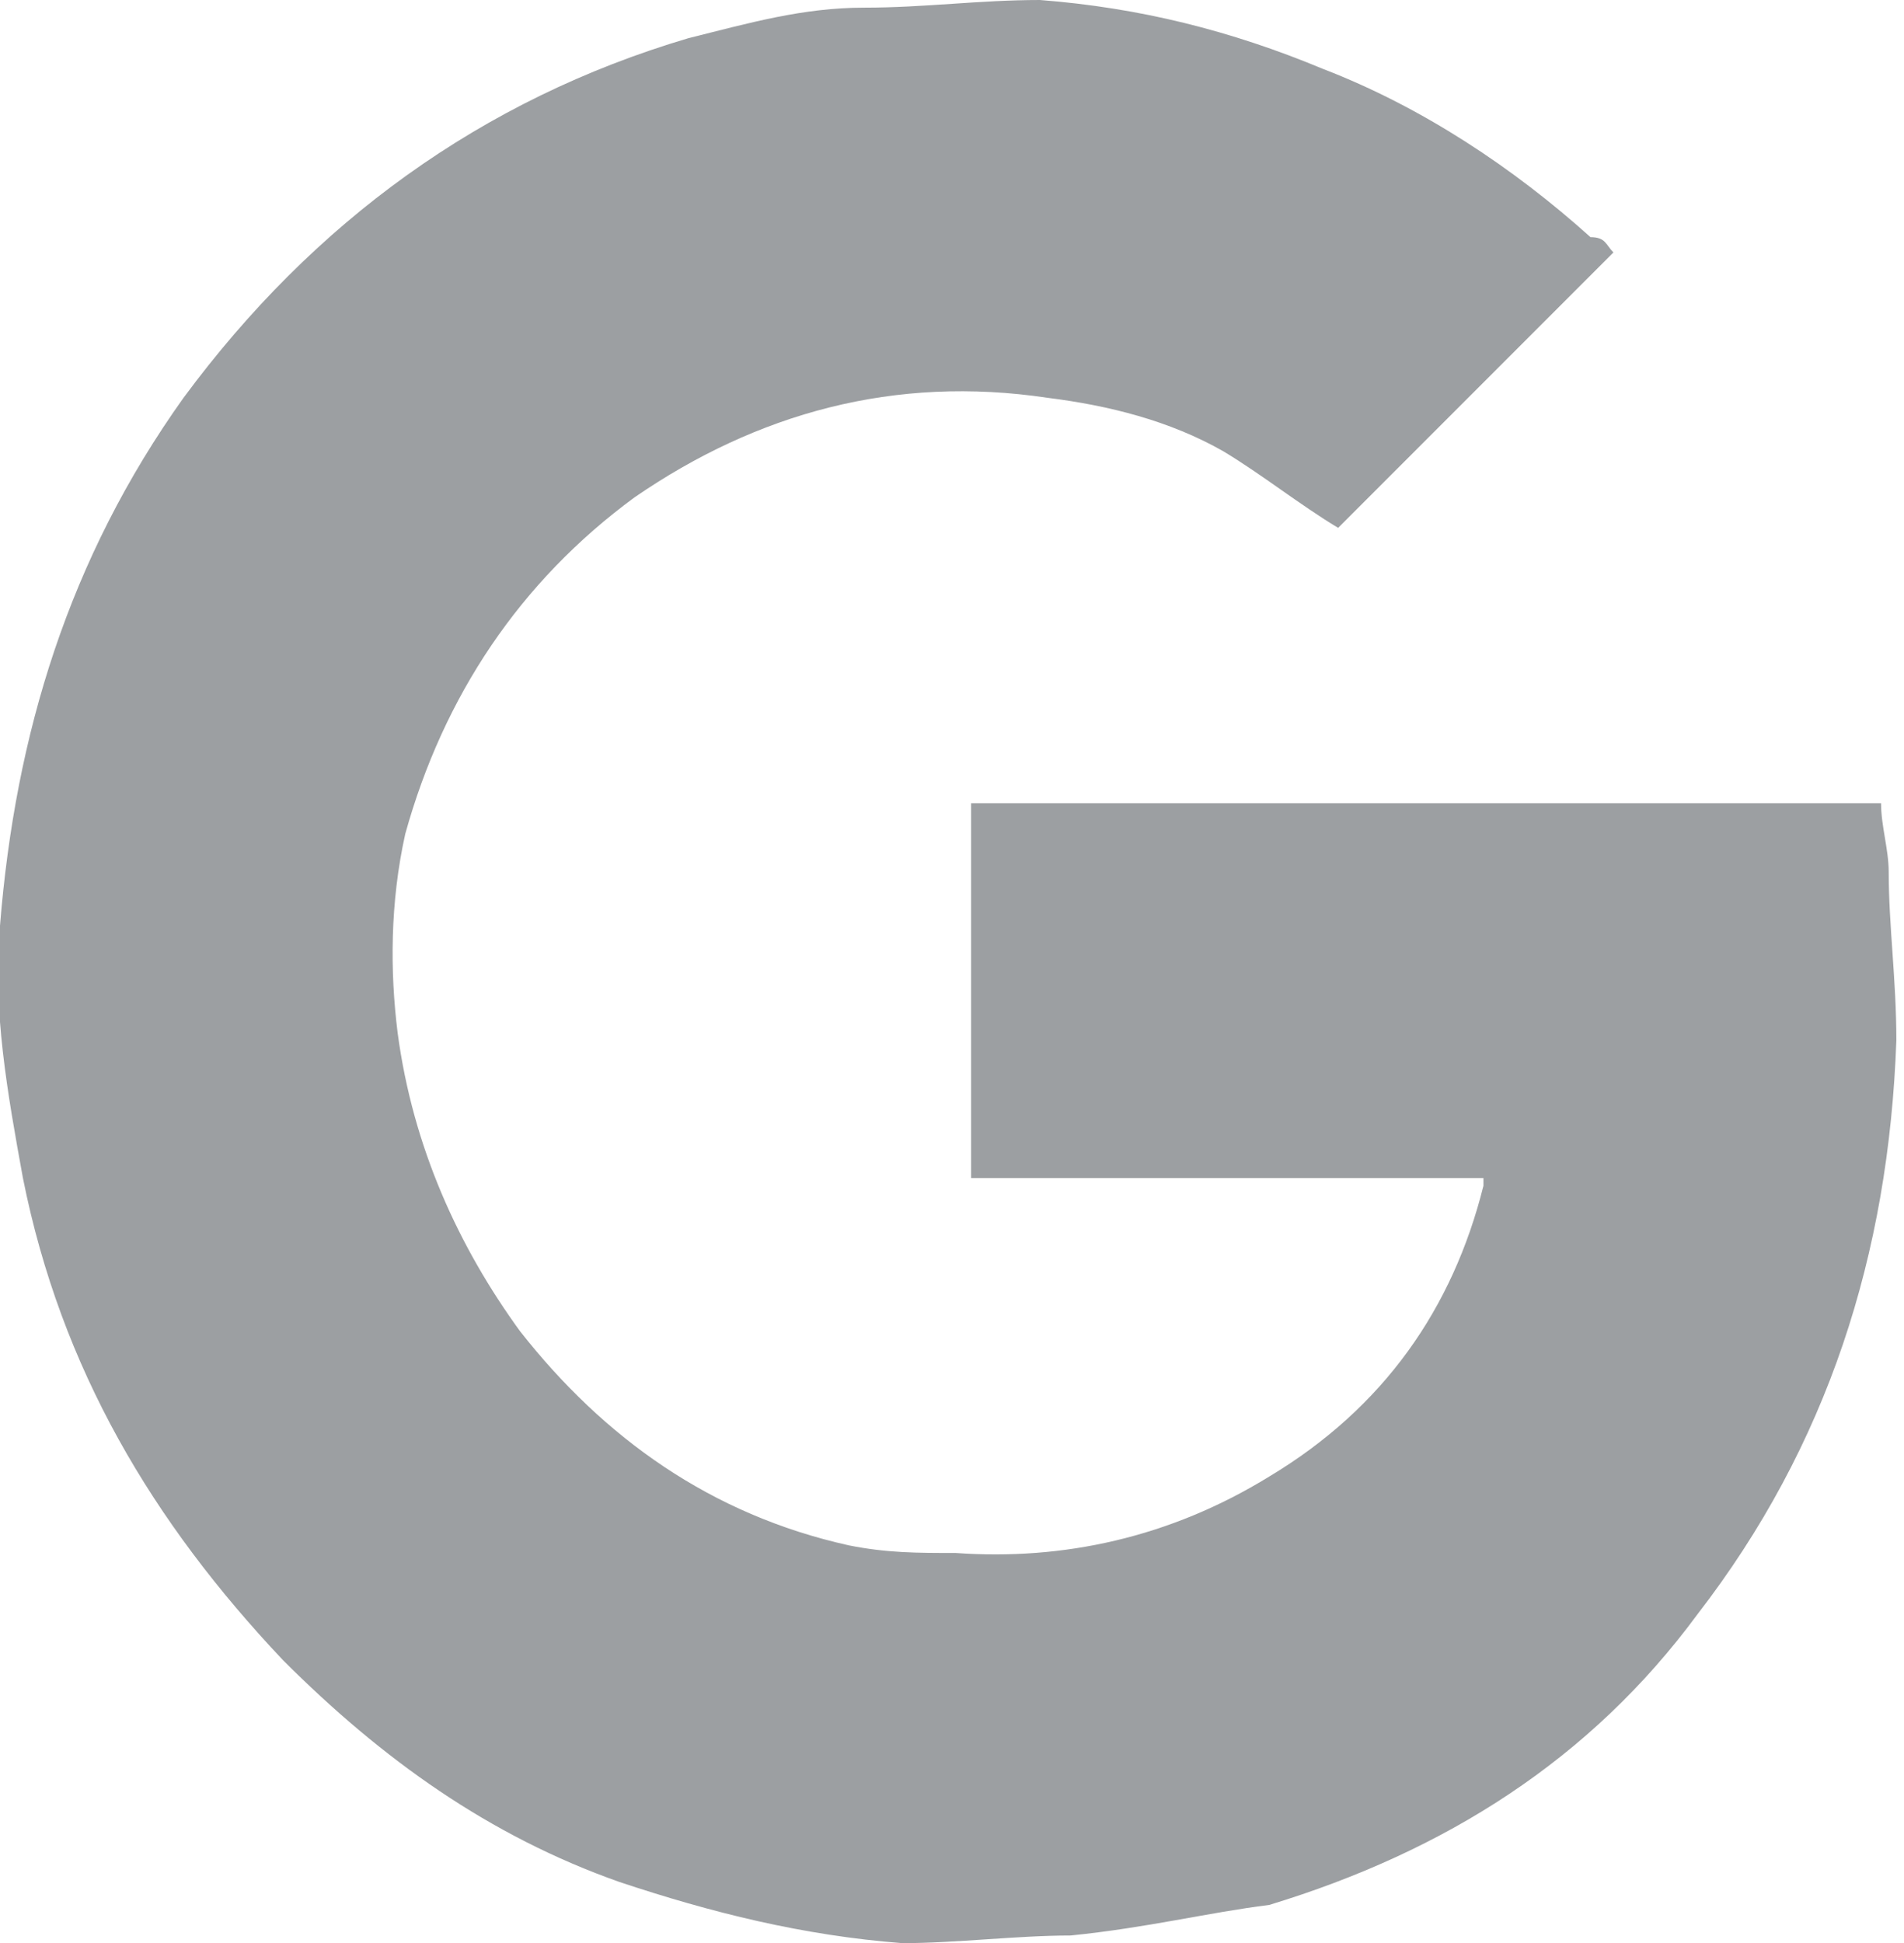 <?xml version="1.0" encoding="utf-8"?>
<!-- Generator: Adobe Illustrator 21.1.0, SVG Export Plug-In . SVG Version: 6.00 Build 0)  -->
<svg version="1.1" id="Layer_1" xmlns="http://www.w3.org/2000/svg" xmlns:xlink="http://www.w3.org/1999/xlink" x="0px" y="0px"
	 viewBox="0 0 24.9 25.4" style="enable-background:new 0 0 24.9 25.4;" xml:space="preserve">
<style type="text/css">
	.st0{fill:#9C9FA2;}
</style>
<g>
	<g>
		<path class="st0" d="M21.1,3.3c-1.2,1.2-2.4,2.4-3.6,3.6c-0.5-0.3-1-0.7-1.5-1c-0.7-0.4-1.5-0.6-2.3-0.7c-2-0.3-3.8,0.2-5.4,1.3
			c-1.5,1.1-2.5,2.6-3,4.4c-0.2,0.9-0.2,1.8-0.1,2.6C5.4,15,6,16.3,6.8,17.4c1.1,1.4,2.5,2.4,4.3,2.8c0.5,0.1,0.9,0.1,1.4,0.1
			c1.4,0.1,2.8-0.2,4.1-1c1.5-0.9,2.4-2.2,2.8-3.8c0,0,0-0.1,0-0.1c-2.2,0-4.5,0-6.7,0c0-1.6,0-3.3,0-4.9c4,0,7.9,0,11.9,0
			c0,0.3,0.1,0.6,0.1,0.9c0,0.7,0.1,1.4,0.1,2.2c-0.1,2.8-0.9,5.3-2.6,7.5c-1.4,1.9-3.3,3.1-5.6,3.8C15.8,25,15,25.2,14,25.3
			c-0.7,0-1.5,0.1-2.2,0.1c-1.3-0.1-2.5-0.4-3.7-0.8c-1.7-0.6-3.1-1.6-4.4-2.9c-1.7-1.8-2.9-3.8-3.4-6.3c-0.2-1.1-0.4-2.2-0.3-3.3
			c0.2-2.5,0.9-4.8,2.4-6.9c1.7-2.3,3.9-3.9,6.6-4.7c0.8-0.2,1.5-0.4,2.3-0.4c0.8,0,1.5-0.1,2.3-0.1c1.3,0.1,2.5,0.4,3.7,0.9
			c1.3,0.5,2.5,1.3,3.5,2.2C21,3.1,21,3.2,21.1,3.3C21.1,3.2,21.1,3.3,21.1,3.3z"/>
	</g>
</g>
</svg>
